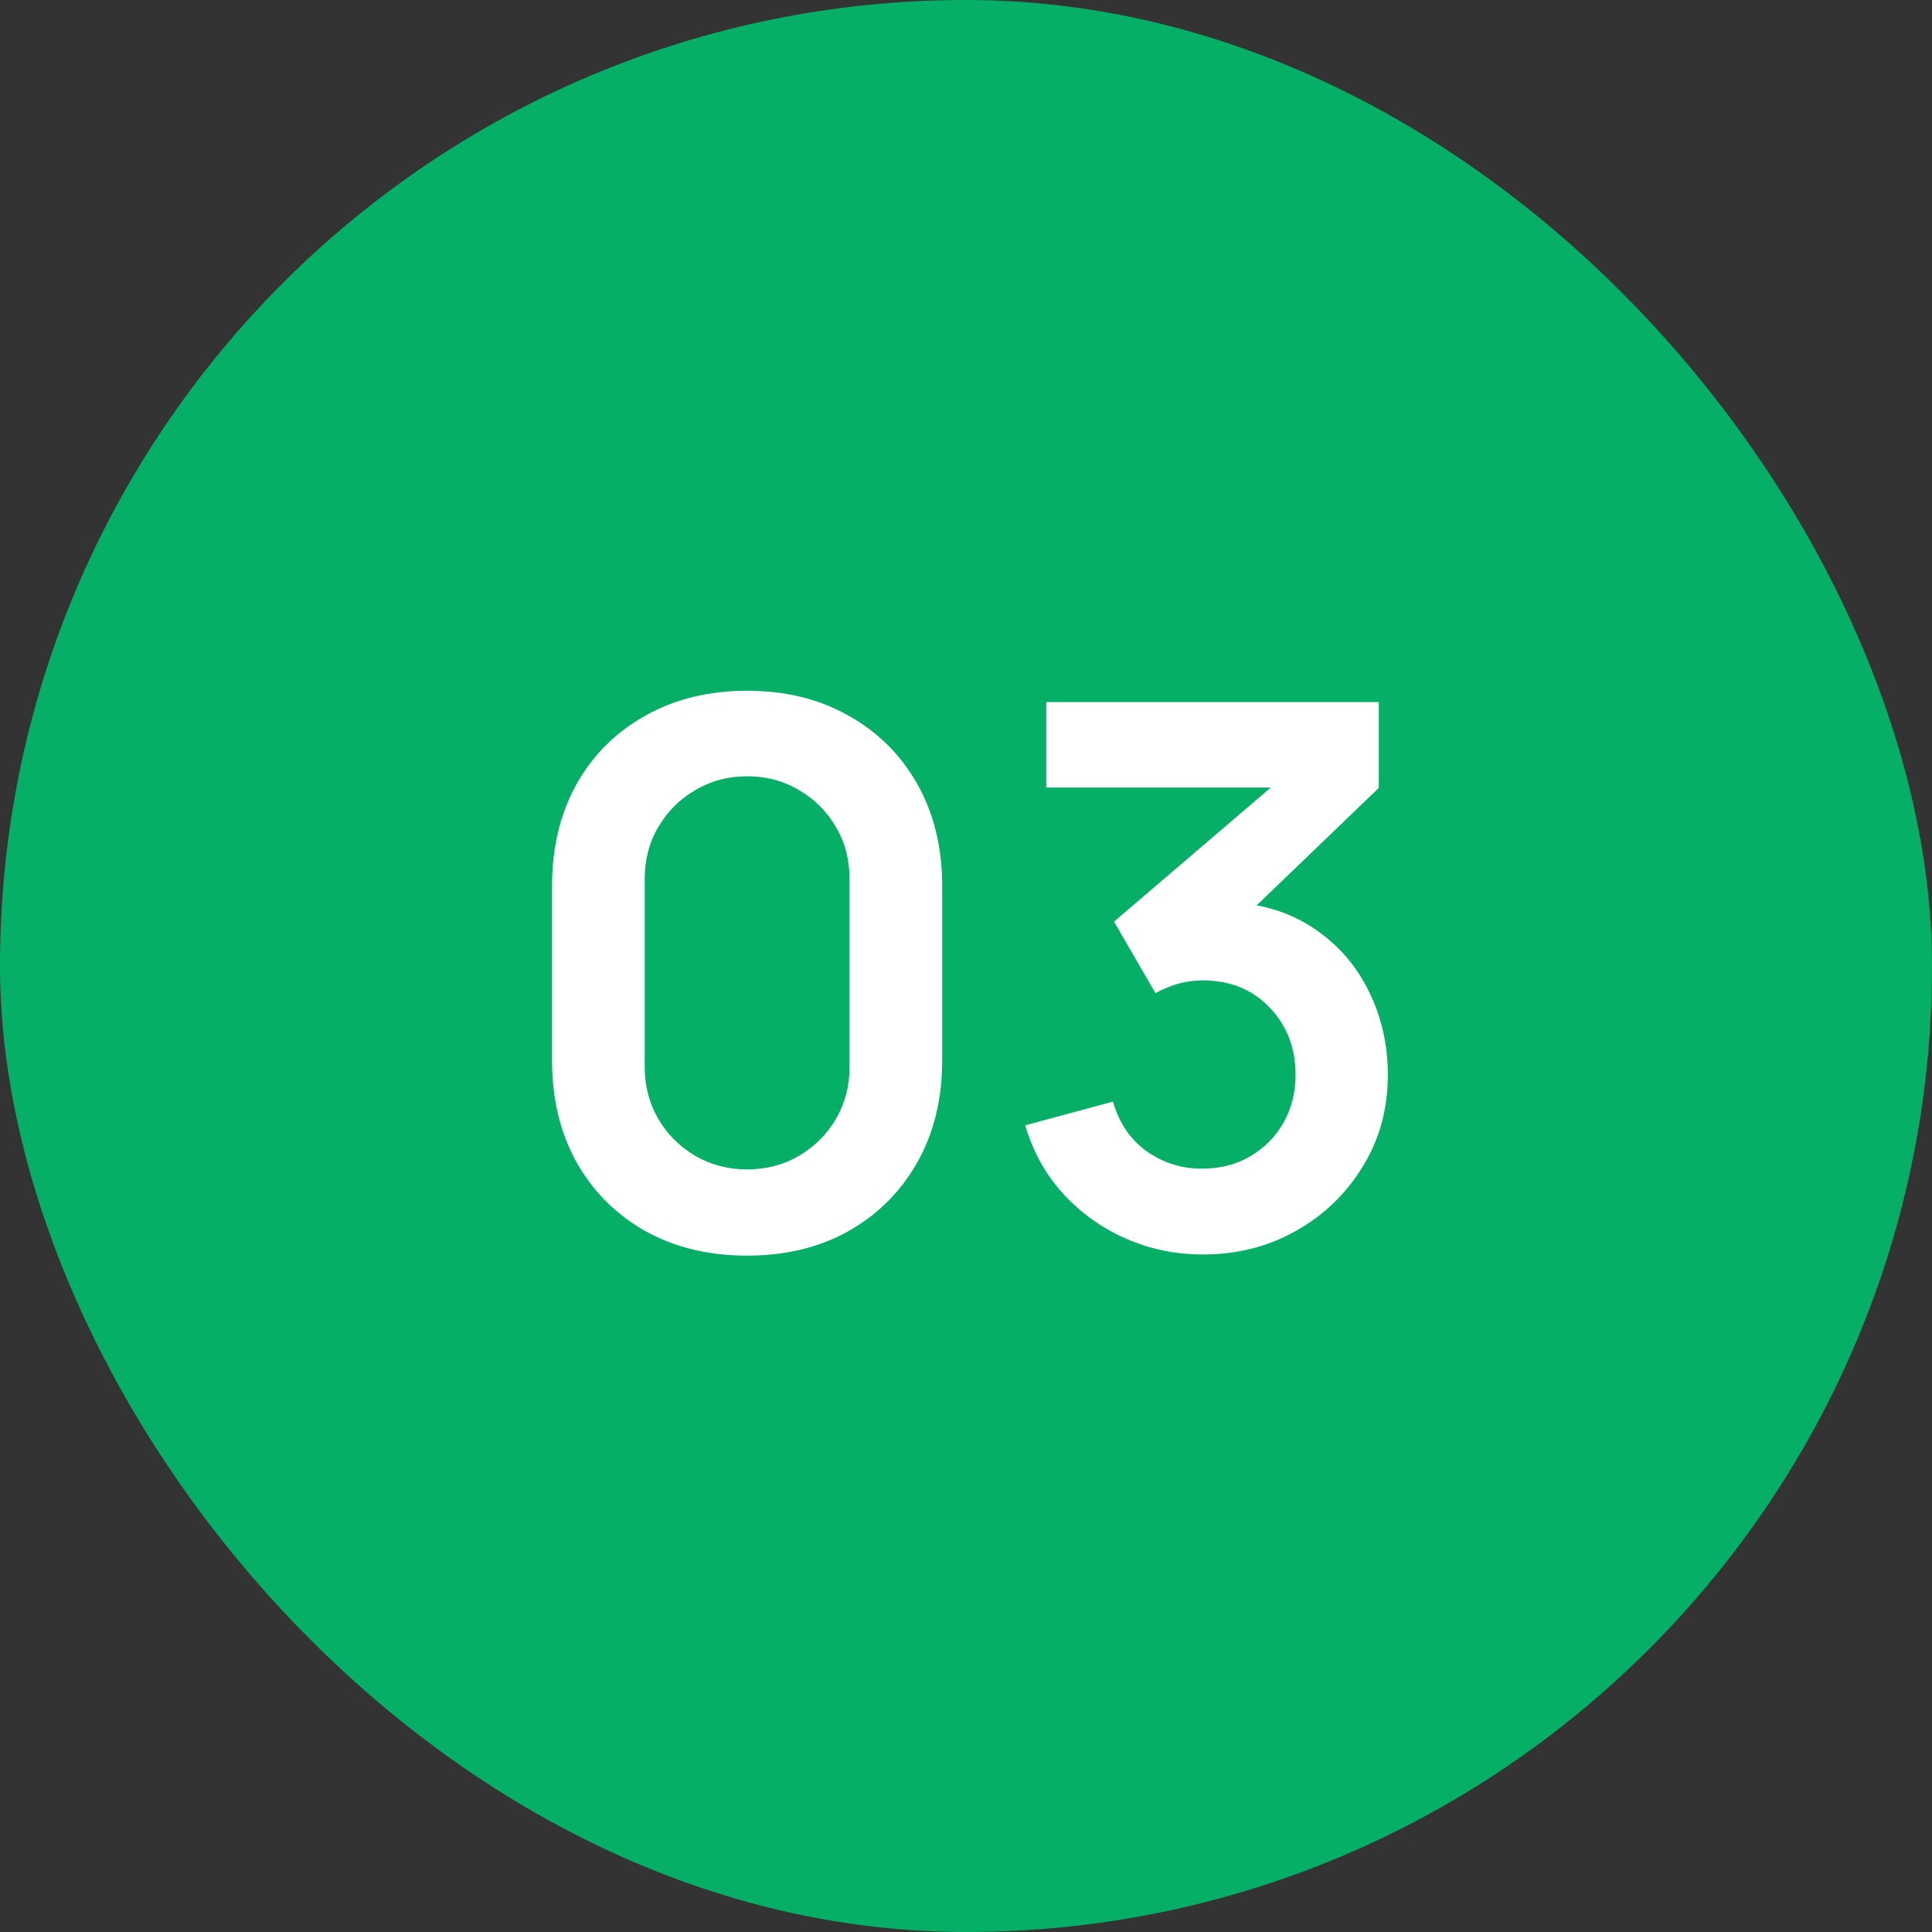 <svg width="59" height="59" viewBox="0 0 59 59" fill="none" xmlns="http://www.w3.org/2000/svg">
<rect x="0" y="0" width="59" height="59" fill="#333333" stroke="none"/>
<rect width="59" height="59" rx="29.5" fill="#05B066"/>
<path d="M22.816 38.345C21.642 38.345 20.608 38.096 19.71 37.597C18.814 37.092 18.112 36.39 17.606 35.493C17.108 34.596 16.858 33.561 16.858 32.388V27.052C16.858 25.879 17.108 24.844 17.606 23.947C18.112 23.05 18.814 22.352 19.71 21.854C20.608 21.348 21.642 21.095 22.816 21.095C23.988 21.095 25.02 21.348 25.909 21.854C26.806 22.352 27.508 23.05 28.014 23.947C28.52 24.844 28.773 25.879 28.773 27.052V32.388C28.773 33.561 28.52 34.596 28.014 35.493C27.508 36.39 26.806 37.092 25.909 37.597C25.02 38.096 23.988 38.345 22.816 38.345ZM22.816 35.712C23.398 35.712 23.927 35.574 24.402 35.297C24.878 35.014 25.253 34.638 25.529 34.17C25.805 33.695 25.944 33.166 25.944 32.584V26.845C25.944 26.255 25.805 25.726 25.529 25.258C25.253 24.783 24.878 24.407 24.402 24.131C23.927 23.847 23.398 23.706 22.816 23.706C22.233 23.706 21.704 23.847 21.229 24.131C20.753 24.407 20.378 24.783 20.102 25.258C19.826 25.726 19.688 26.255 19.688 26.845V32.584C19.688 33.166 19.826 33.695 20.102 34.17C20.378 34.638 20.753 35.014 21.229 35.297C21.704 35.574 22.233 35.712 22.816 35.712ZM36.735 38.31C35.907 38.31 35.125 38.15 34.389 37.828C33.653 37.505 33.013 37.049 32.469 36.459C31.932 35.869 31.545 35.171 31.307 34.366L33.987 33.642C34.178 34.301 34.527 34.811 35.033 35.171C35.547 35.524 36.11 35.696 36.724 35.688C37.268 35.688 37.755 35.562 38.184 35.309C38.614 35.056 38.951 34.715 39.196 34.285C39.441 33.849 39.564 33.362 39.564 32.825C39.564 32.005 39.3 31.319 38.771 30.767C38.242 30.215 37.559 29.939 36.724 29.939C36.471 29.939 36.221 29.973 35.976 30.042C35.739 30.111 35.508 30.207 35.286 30.329L34.021 28.145L39.587 23.384L39.829 24.05H31.951V21.44H42.106V24.062L37.632 28.363L37.609 27.547C38.614 27.616 39.468 27.895 40.174 28.386C40.887 28.877 41.431 29.509 41.807 30.284C42.19 31.058 42.382 31.905 42.382 32.825C42.382 33.868 42.125 34.803 41.611 35.631C41.105 36.459 40.423 37.114 39.564 37.597C38.713 38.073 37.77 38.31 36.735 38.31Z" fill="white"/>
</svg>
